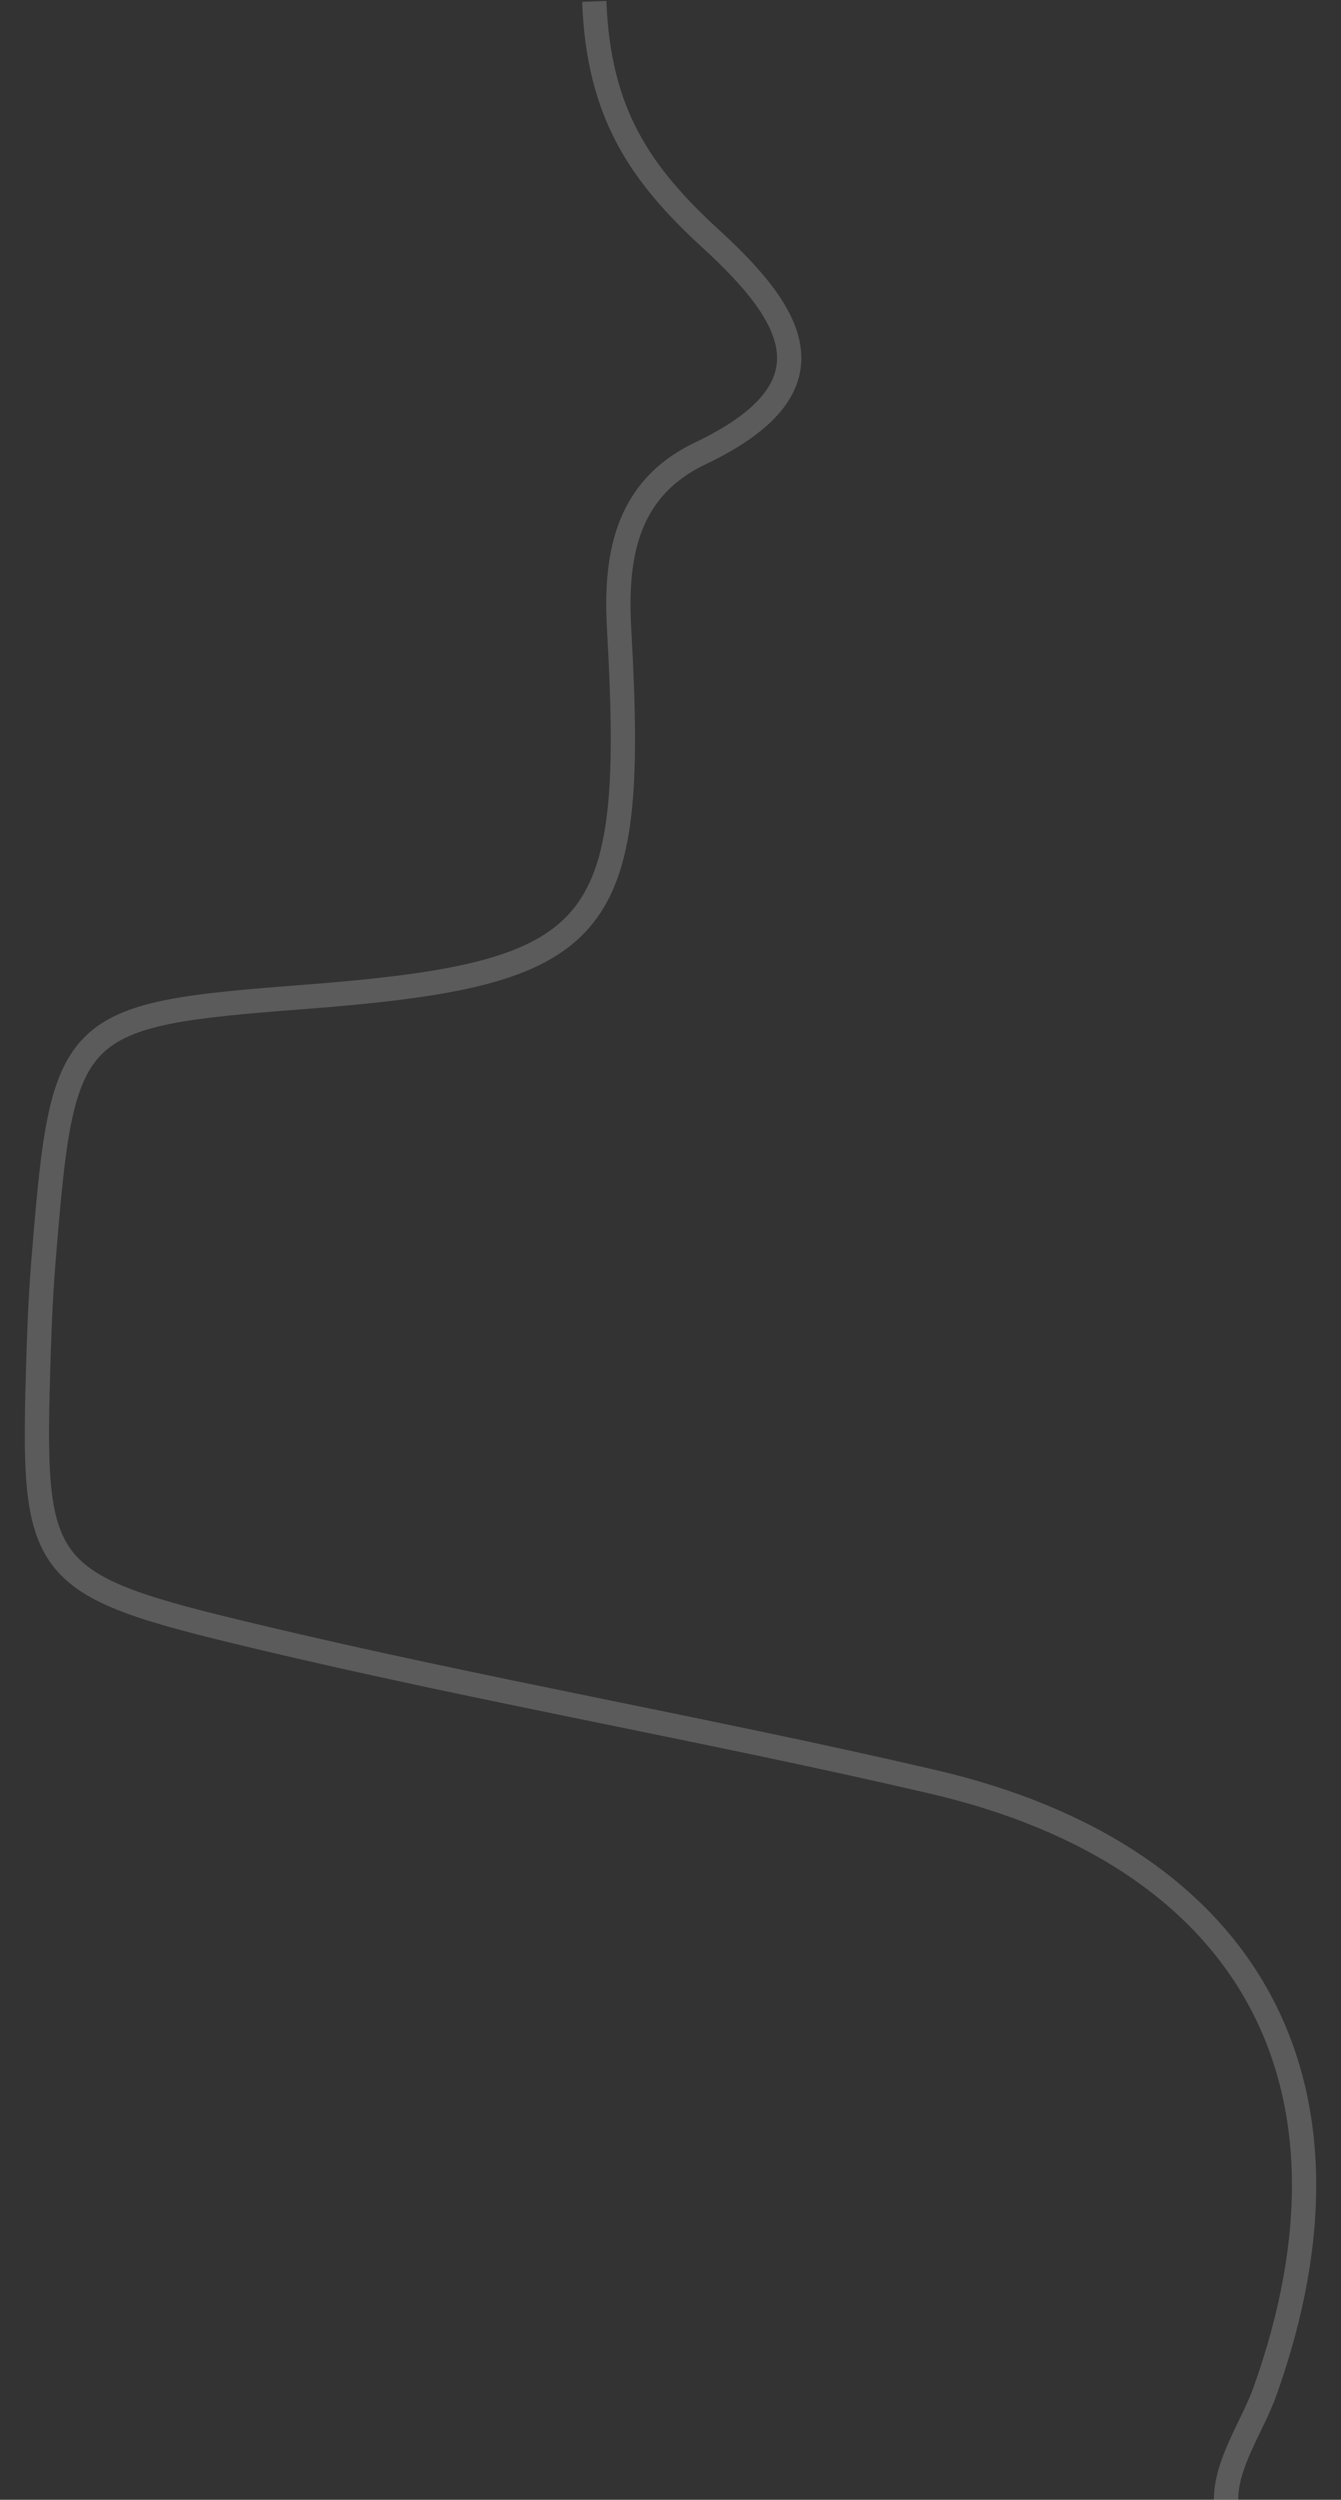 <svg xmlns="http://www.w3.org/2000/svg" xmlns:xlink="http://www.w3.org/1999/xlink" width="331.572" height="618" viewBox="0 0 331.572 618">
  <rect x="0" y="0" width="331.572" height="618" fill="#333333" stroke="none"/>
  <defs>
    <clipPath id="clip-path">
      <rect id="Rectangle_46" data-name="Rectangle 46" width="331.572" height="618" fill="none" stroke="#fff" stroke-width="1"/>
    </clipPath>
  </defs>
  <g id="Group_27" data-name="Group 27" opacity="0.196">
    <g id="Group_26" data-name="Group 26" clip-path="url(#clip-path)">
      <path id="Path_16" data-name="Path 16" d="M140.807.113c1.035,27.384,11.106,42.475,28.844,58.723,20.751,18.986,31.43,36.786-2.586,53-18.956,9.037-21.116,26.41-20.081,44,4.2,75.153-3.8,84.707-78.287,90.427-57.141,4.351-59.271,6.359-63.865,62.709-.761,8.55-1.156,17.191-1.43,25.8C1.759,388.75,2.641,391.336,57.1,404.3c55.376,13.235,111.665,23,167.132,35.9,78.865,18.256,109.474,74.819,82.456,150.641-3.164,8.824-9.676,17.8-9.676,26.927" transform="translate(6.128 0.231)" fill="none" stroke="#fff" stroke-miterlimit="10" stroke-width="6"/>
    </g>
  </g>
</svg>
